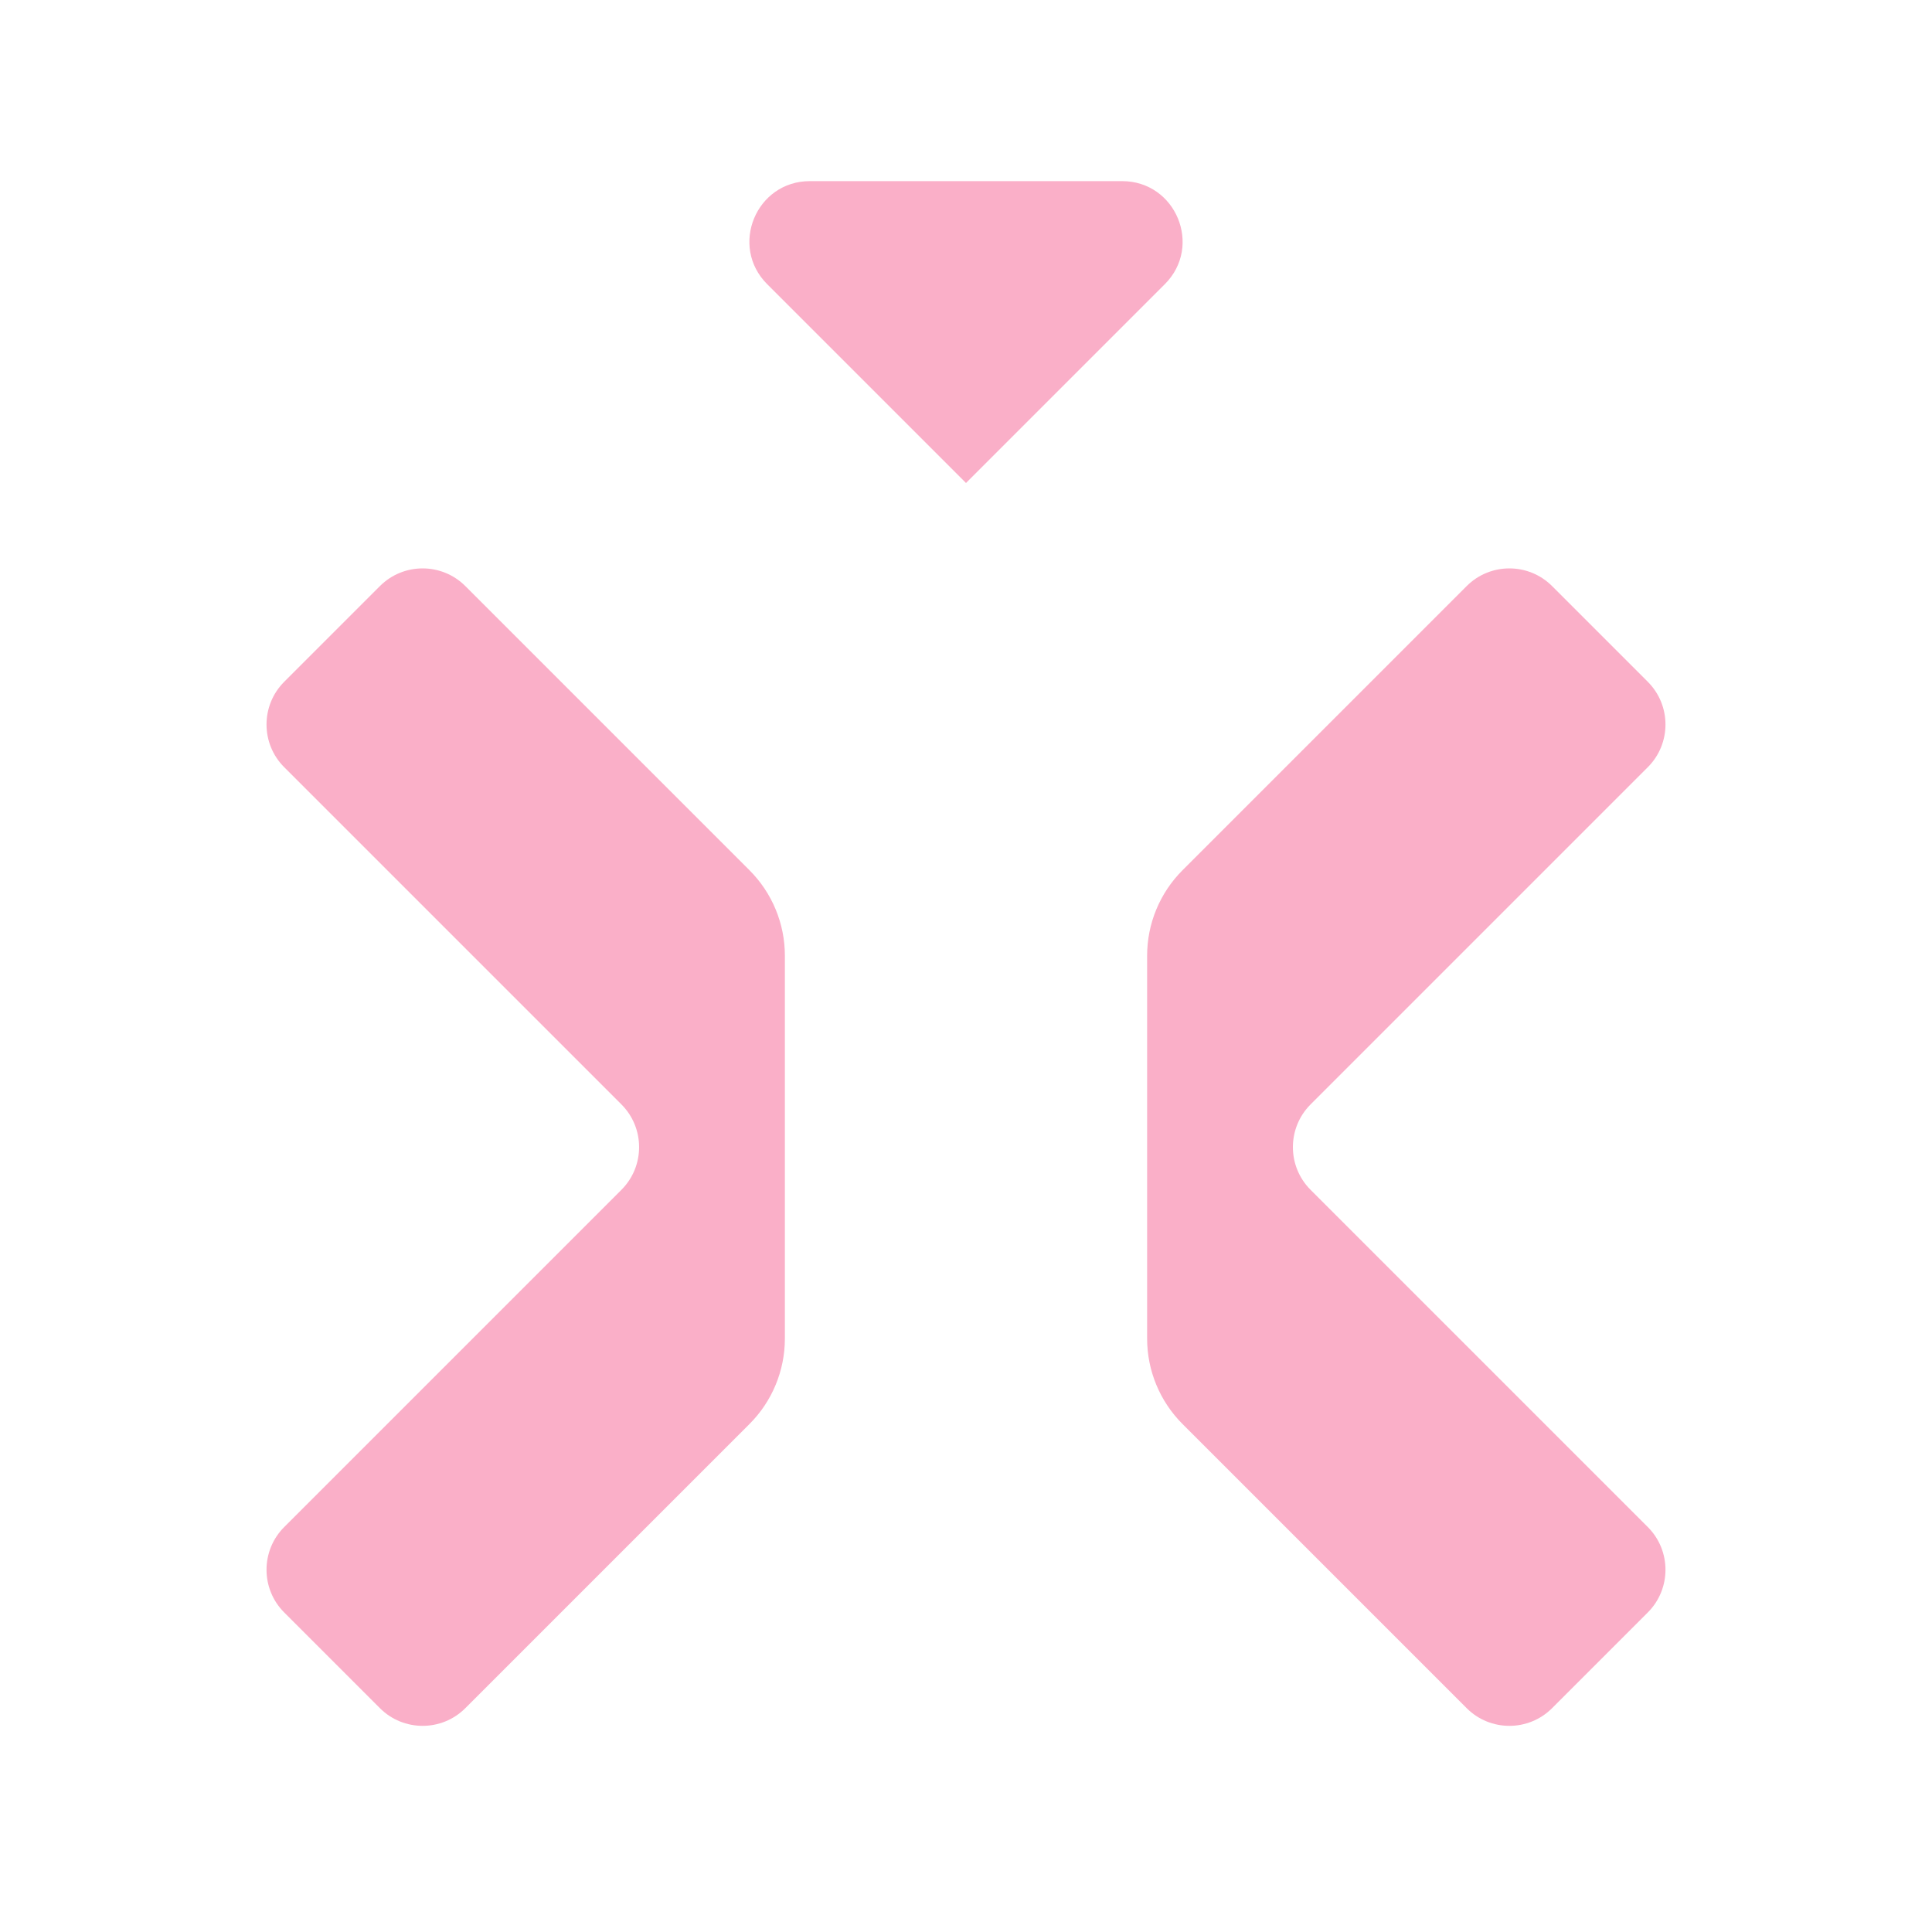 <svg width="32" height="32" viewBox="0 0 32 32" fill="none" xmlns="http://www.w3.org/2000/svg" role="img" focusable="false" aria-hidden="true">
	<path d="M7.707 9.707C7.317 9.317 6.683 9.317 6.293 9.707L4.707 11.293C4.317 11.683 4.317 12.317 4.707 12.707L10.293 18.293C10.683 18.683 10.683 19.317 10.293 19.707L4.707 25.293C4.317 25.683 4.317 26.317 4.707 26.707L6.293 28.293C6.683 28.683 7.317 28.683 7.707 28.293L12.414 23.586C12.789 23.211 13 22.702 13 22.172V15.828C13 15.298 12.789 14.789 12.414 14.414L7.707 9.707Z" fill="#faafc8"/>
	<path d="M24.293 9.707C24.683 9.317 25.317 9.317 25.707 9.707L27.293 11.293C27.683 11.683 27.683 12.317 27.293 12.707L21.707 18.293C21.317 18.683 21.317 19.317 21.707 19.707L27.293 25.293C27.683 25.683 27.683 26.317 27.293 26.707L25.707 28.293C25.317 28.683 24.683 28.683 24.293 28.293L19.586 23.586C19.211 23.211 19 22.702 19 22.172V15.828C19 15.298 19.211 14.789 19.586 14.414L24.293 9.707Z" fill="#faafc8"/>
	<path d="M16 8L12.707 4.707C12.077 4.077 12.523 3 13.414 3H18.586C19.477 3 19.923 4.077 19.293 4.707L16 8Z" fill="#faafc8"/>
</svg>
